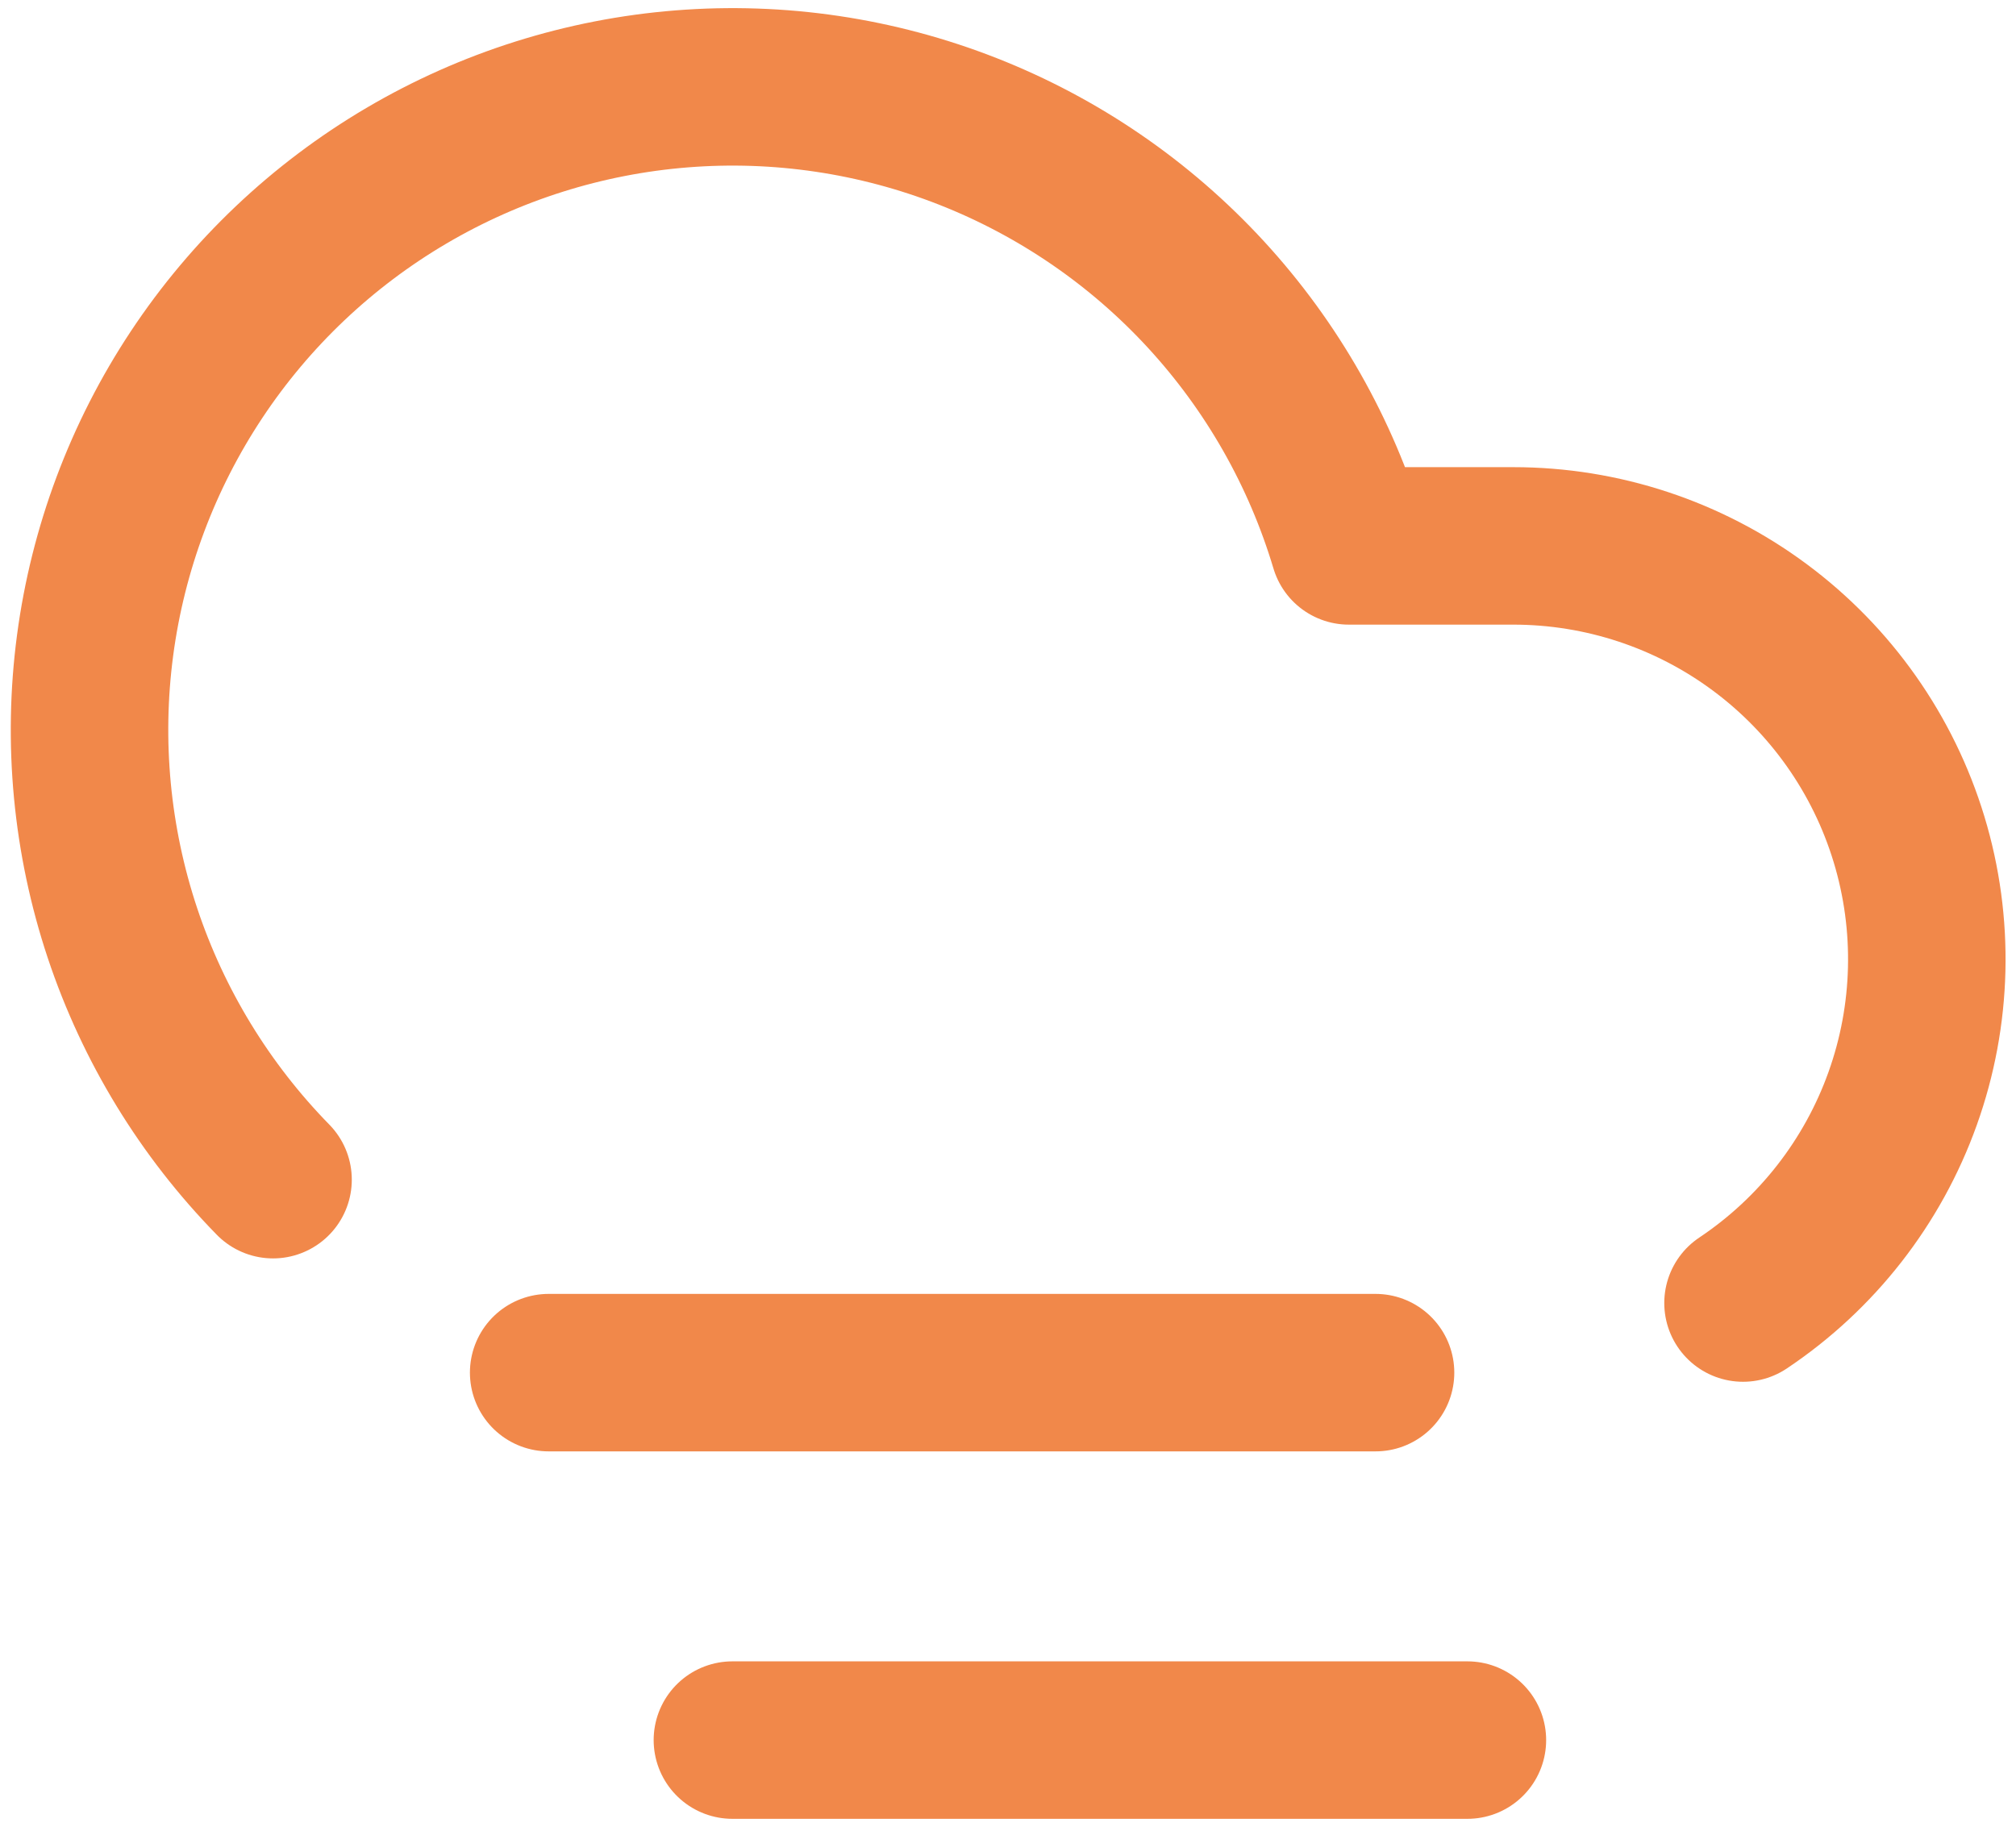 <svg width="64" height="58" viewBox="0 0 64 58" fill="none" xmlns="http://www.w3.org/2000/svg">
<path d="M8.668 37.456C6.501 35.242 4.866 32.563 3.887 29.624C2.909 26.685 2.612 23.561 3.019 20.49C3.426 17.419 4.527 14.481 6.238 11.898C7.949 9.316 10.226 7.156 12.895 5.584C15.564 4.011 18.556 3.067 21.644 2.822C24.733 2.577 27.836 3.038 30.72 4.17C33.603 5.302 36.192 7.076 38.288 9.356C40.385 11.637 41.935 14.365 42.822 17.333H48.043C50.859 17.333 53.6 18.238 55.862 19.916C58.124 21.593 59.787 23.954 60.604 26.649C61.421 29.343 61.35 32.23 60.401 34.881C59.453 37.532 57.676 39.808 55.334 41.373M43.668 43.583H17.418M46.584 55.25H23.251" stroke="#F1884A" stroke-width="5" stroke-linecap="round" stroke-linejoin="round"/>
</svg>
